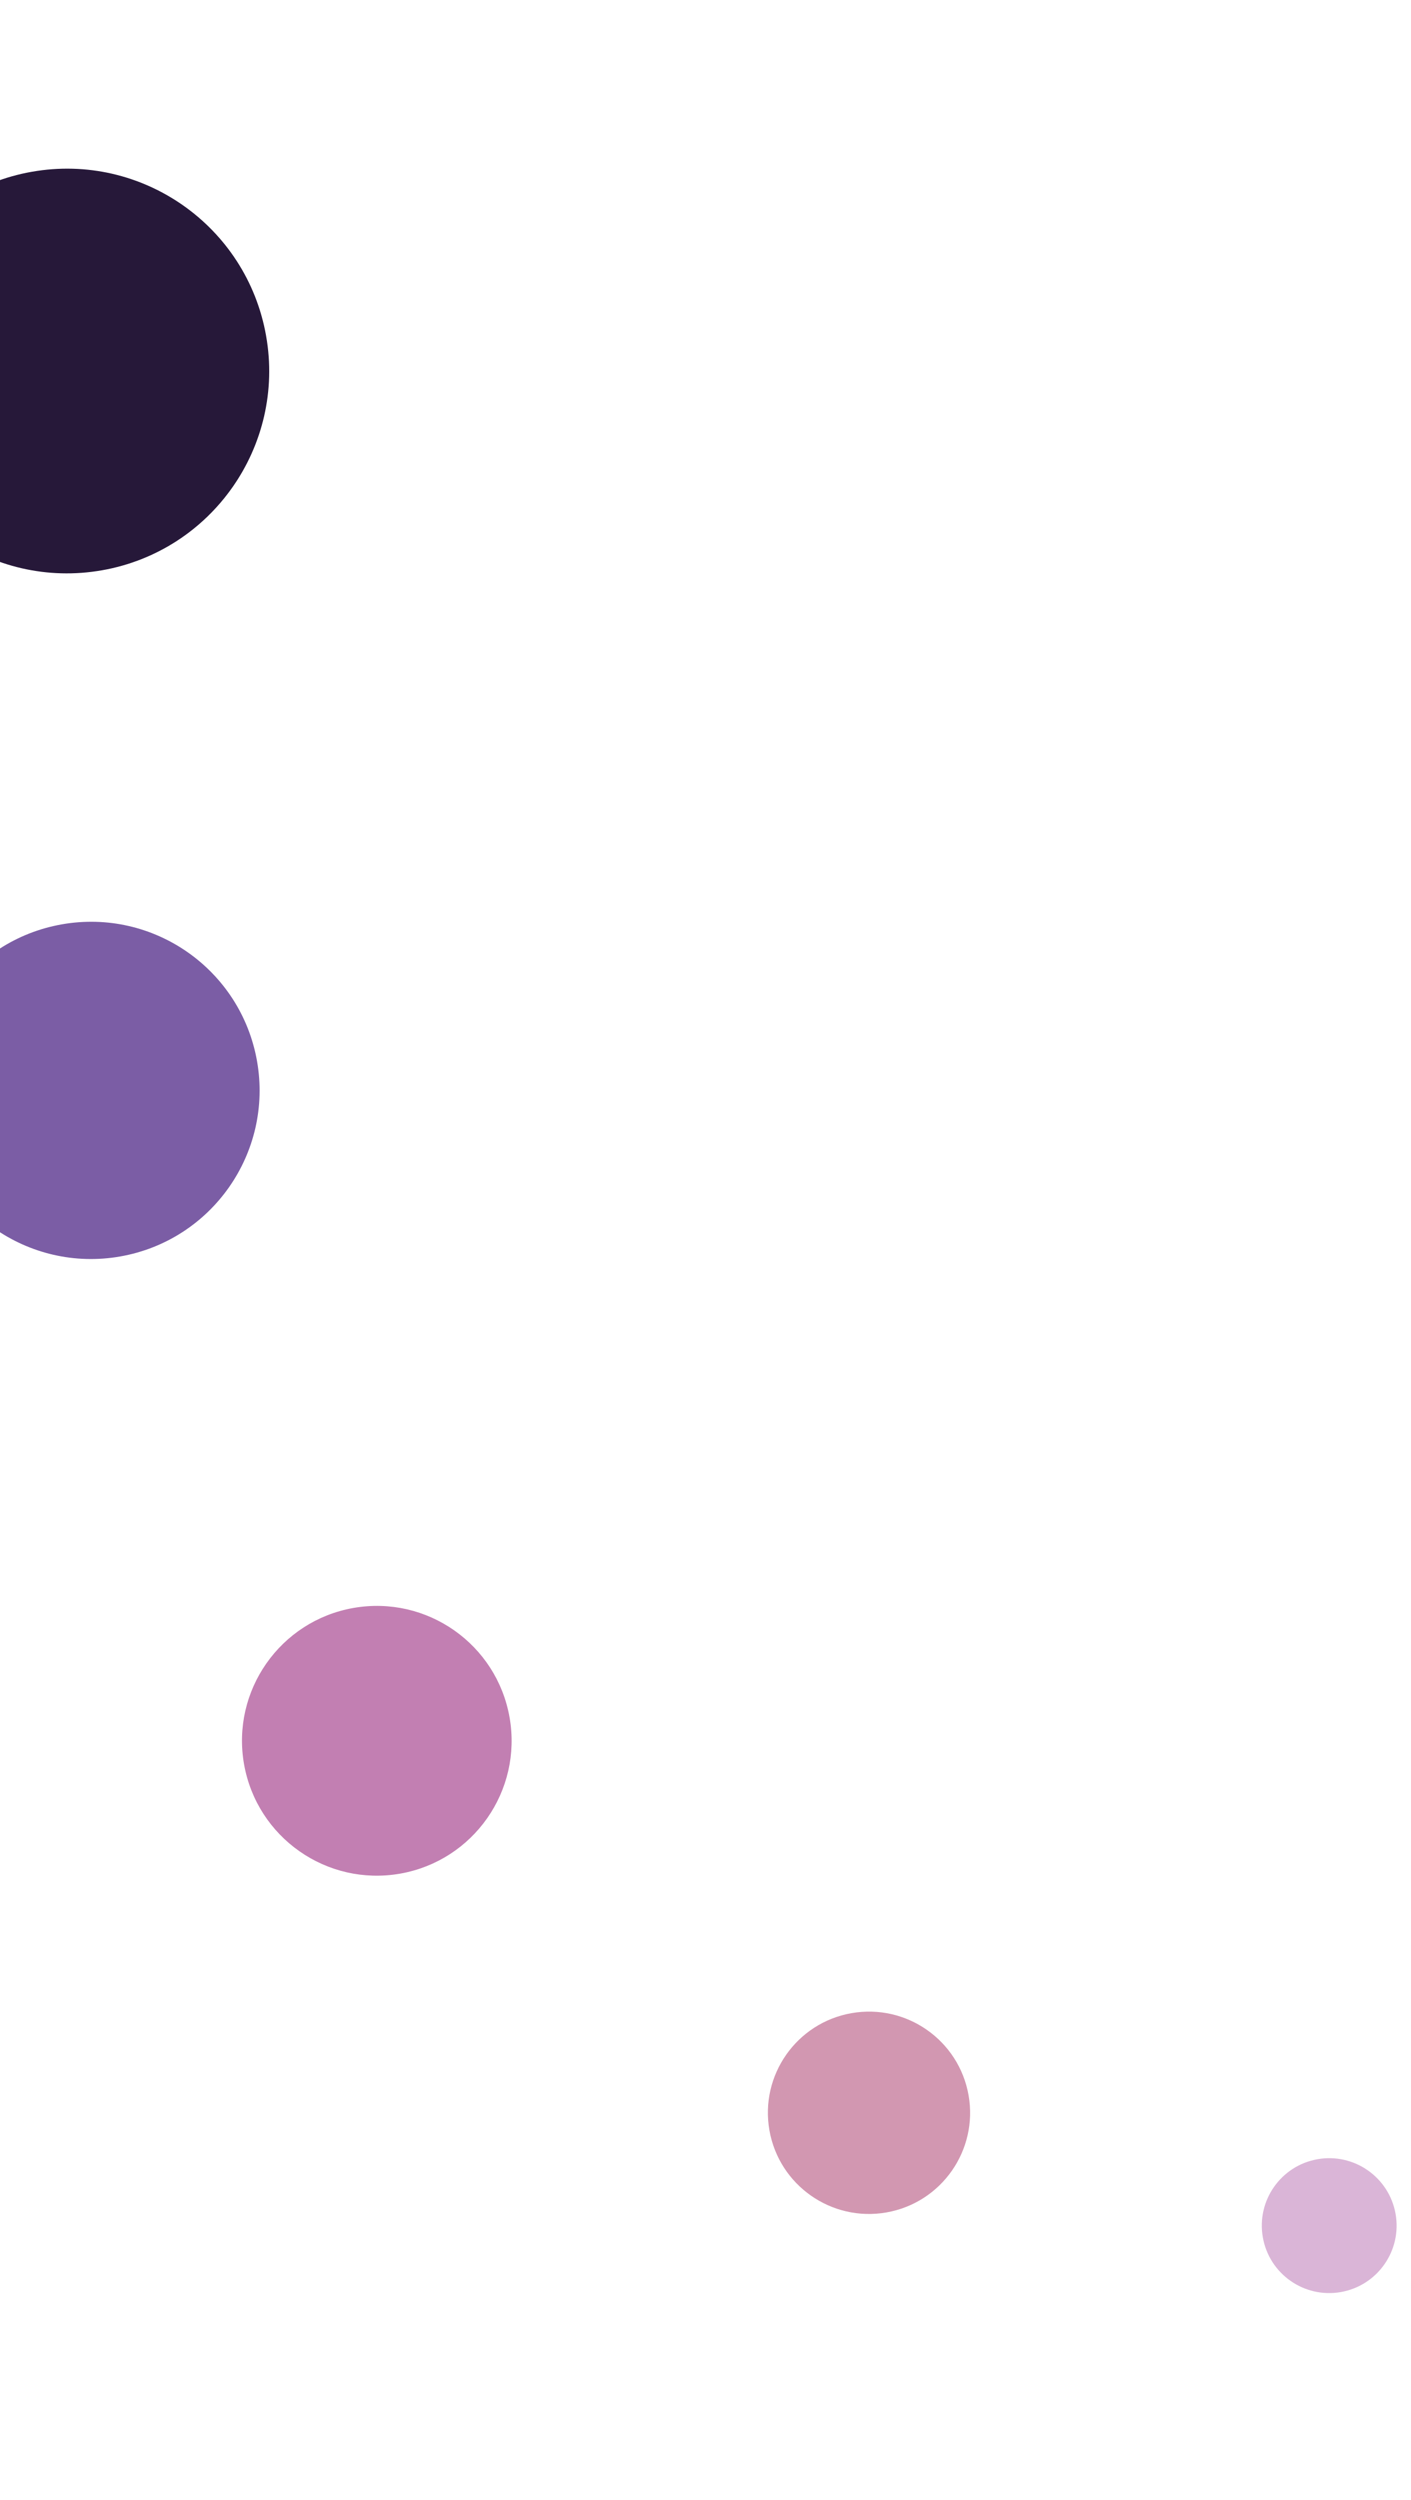 <svg width="314" height="556" viewBox="0 0 314 556" fill="none" xmlns="http://www.w3.org/2000/svg">
<circle cx="20.268" cy="242.518" r="37.5" transform="rotate(-10 20.268 242.518)" fill="#7B5DA5"/>
<circle cx="83.853" cy="387.174" r="30" transform="rotate(-10 83.853 387.174)" fill="#C27FB2"/>
<circle cx="193.384" cy="469.911" r="22.5" transform="rotate(-10 193.384 469.911)" fill="#D297B1"/>
<path d="M310.57 492.404C312.009 500.562 306.561 508.342 298.403 509.781C290.244 511.219 282.465 505.772 281.026 497.613C279.587 489.455 285.035 481.675 293.193 480.236C301.352 478.798 309.132 484.245 310.57 492.404Z" fill="#DAB5D7"/>
<circle cx="14.903" cy="82.519" r="45" transform="rotate(-10 14.903 82.519)" fill="#261839"/>
</svg>
